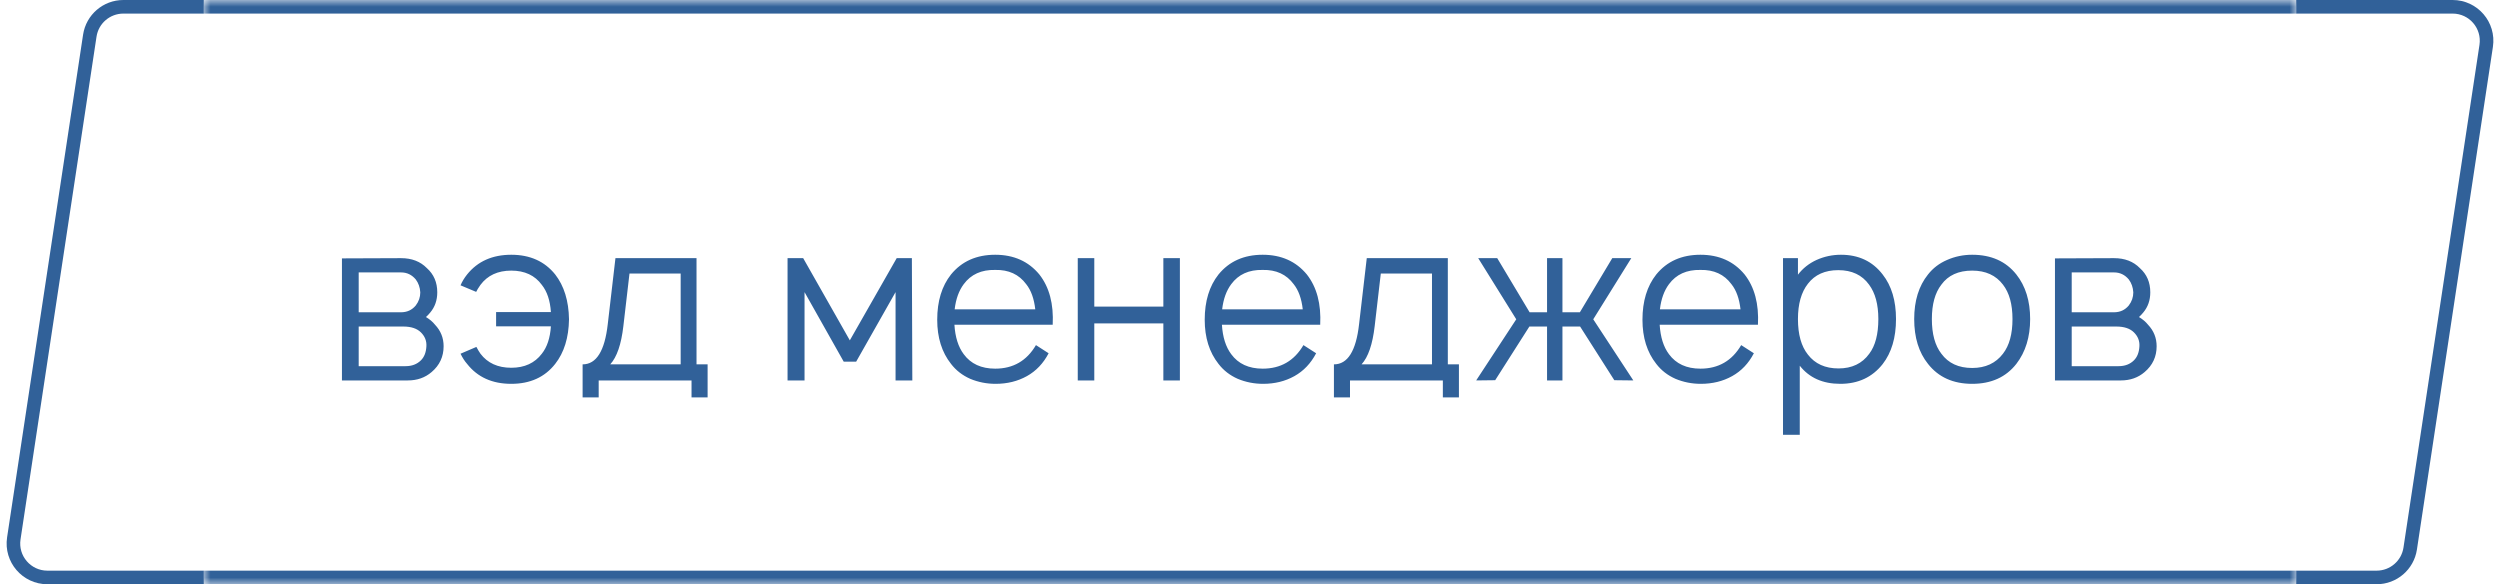 <?xml version="1.0" encoding="UTF-8"?> <svg xmlns="http://www.w3.org/2000/svg" width="184" height="43" viewBox="0 0 184 43" fill="none"> <g filter="url(#filter0_b_704_138)"> <path d="M9.081 0.5H38.5V42.5H3.488C1.958 42.5 0.787 41.139 1.016 39.626L6.609 2.626C6.793 1.404 7.844 0.5 9.081 0.5Z" fill="white" stroke="#316199"></path> <path d="M174.919 42.5H142.5V0.5H180.512C182.042 0.5 183.213 1.861 182.984 3.374L177.391 40.374C177.207 41.596 176.156 42.5 174.919 42.5Z" fill="white" stroke="#316199"></path> <mask id="path-3-inside-1_704_138" fill="white"> <path d="M15 0H169V43H15V0Z"></path> </mask> <path d="M15 0H169V43H15V0Z" fill="white"></path> <path d="M25.167 19.017L29.517 19C30.306 19 30.939 19.244 31.417 19.733C31.928 20.189 32.183 20.783 32.183 21.517C32.183 22.094 32.011 22.589 31.667 23C31.578 23.111 31.472 23.222 31.35 23.333C31.628 23.5 31.85 23.689 32.017 23.9C32.439 24.344 32.65 24.872 32.65 25.483C32.65 26.25 32.356 26.883 31.767 27.383C31.289 27.794 30.706 28 30.017 28H25.167V19.017ZM26.4 20.05V22.983H29.517C29.961 22.983 30.322 22.817 30.6 22.483C30.822 22.194 30.933 21.872 30.933 21.517C30.911 21.15 30.8 20.833 30.6 20.567C30.311 20.222 29.95 20.05 29.517 20.05H26.4ZM26.4 24.033V26.95H29.85C30.317 26.95 30.694 26.806 30.983 26.517C31.228 26.272 31.361 25.928 31.383 25.483C31.406 25.094 31.272 24.756 30.983 24.467C30.694 24.178 30.261 24.033 29.683 24.033H26.4ZM40.862 20.2C41.518 21.044 41.857 22.144 41.879 23.5C41.857 24.856 41.518 25.95 40.862 26.783C40.096 27.761 39.018 28.25 37.629 28.25C36.229 28.25 35.146 27.761 34.379 26.783C34.201 26.583 34.04 26.333 33.896 26.033L35.062 25.533C35.174 25.744 35.274 25.911 35.362 26.033C35.885 26.722 36.64 27.067 37.629 27.067C38.607 27.067 39.357 26.722 39.879 26.033C40.268 25.544 40.49 24.872 40.546 24.017H36.513V22.967H40.546C40.49 22.122 40.268 21.456 39.879 20.967C39.368 20.267 38.618 19.917 37.629 19.917C36.64 19.917 35.885 20.267 35.362 20.967C35.207 21.189 35.101 21.361 35.046 21.483L33.896 21C34.007 20.733 34.168 20.467 34.379 20.2C35.157 19.233 36.24 18.75 37.629 18.75C39.007 18.75 40.085 19.233 40.862 20.2ZM51.264 19V26.817H52.08V29.25H50.897V28H44.063V29.25H42.88V26.817C43.891 26.817 44.508 25.833 44.73 23.867L45.297 19H51.264ZM50.097 26.817V20.133H46.33L45.88 24C45.725 25.344 45.402 26.283 44.913 26.817H50.097ZM65.997 19H67.114L67.147 28H65.913V21.5L63.014 26.617H62.097L59.214 21.5V28H57.964V19H59.114L62.547 25.05L65.997 19ZM70.246 23.9C70.301 24.811 70.529 25.533 70.929 26.067C71.451 26.778 72.224 27.133 73.246 27.133C74.568 27.133 75.568 26.556 76.246 25.4L77.179 26C76.79 26.744 76.257 27.306 75.579 27.683C74.901 28.061 74.135 28.25 73.279 28.25C72.624 28.25 72.001 28.128 71.412 27.883C70.835 27.628 70.362 27.261 69.996 26.783C69.318 25.928 68.979 24.844 68.979 23.533C68.979 22.167 69.318 21.056 69.996 20.2C70.785 19.233 71.868 18.75 73.246 18.75C74.612 18.75 75.696 19.233 76.496 20.2C77.229 21.133 77.557 22.367 77.479 23.9H70.246ZM73.246 19.867C72.235 19.844 71.463 20.194 70.929 20.917C70.574 21.394 70.351 22.011 70.263 22.767H76.196C76.107 21.978 75.885 21.361 75.529 20.917C74.996 20.194 74.235 19.844 73.246 19.867ZM85.623 19H86.84V28H85.623V23.8H80.54V28H79.323V19H80.54V22.567H85.623V19ZM89.933 23.9C89.989 24.811 90.217 25.533 90.617 26.067C91.139 26.778 91.911 27.133 92.933 27.133C94.256 27.133 95.256 26.556 95.933 25.4L96.867 26C96.478 26.744 95.944 27.306 95.267 27.683C94.589 28.061 93.822 28.25 92.967 28.25C92.311 28.25 91.689 28.128 91.1 27.883C90.522 27.628 90.05 27.261 89.683 26.783C89.006 25.928 88.667 24.844 88.667 23.533C88.667 22.167 89.006 21.056 89.683 20.2C90.472 19.233 91.556 18.75 92.933 18.75C94.3 18.75 95.383 19.233 96.183 20.2C96.917 21.133 97.244 22.367 97.167 23.9H89.933ZM92.933 19.867C91.922 19.844 91.15 20.194 90.617 20.917C90.261 21.394 90.039 22.011 89.95 22.767H95.883C95.794 21.978 95.572 21.361 95.217 20.917C94.683 20.194 93.922 19.844 92.933 19.867ZM106.56 19V26.817H107.377V29.25H106.194V28H99.36V29.25H98.177V26.817C99.188 26.817 99.805 25.833 100.027 23.867L100.594 19H106.56ZM105.394 26.817V20.133H101.627L101.177 24C101.022 25.344 100.699 26.283 100.21 26.817H105.394ZM120.063 19L117.263 23.5L120.213 28L118.813 27.983L116.296 24.033H114.996V28H113.863V24.033H112.562L110.046 27.983L108.646 28L111.596 23.5L108.796 19H110.196L112.579 22.983H113.863V19H114.996V22.983H116.279L118.663 19H120.063ZM122.152 23.9C122.208 24.811 122.435 25.533 122.835 26.067C123.358 26.778 124.13 27.133 125.152 27.133C126.474 27.133 127.474 26.556 128.152 25.4L129.085 26C128.697 26.744 128.163 27.306 127.485 27.683C126.808 28.061 126.041 28.25 125.185 28.25C124.53 28.25 123.908 28.128 123.319 27.883C122.741 27.628 122.269 27.261 121.902 26.783C121.224 25.928 120.885 24.844 120.885 23.533C120.885 22.167 121.224 21.056 121.902 20.2C122.691 19.233 123.774 18.75 125.152 18.75C126.519 18.75 127.602 19.233 128.402 20.2C129.135 21.133 129.463 22.367 129.385 23.9H122.152ZM125.152 19.867C124.141 19.844 123.369 20.194 122.835 20.917C122.48 21.394 122.258 22.011 122.169 22.767H128.102C128.013 21.978 127.791 21.361 127.435 20.917C126.902 20.194 126.141 19.844 125.152 19.867ZM138.562 20.2C139.218 21.033 139.546 22.128 139.546 23.483C139.546 24.85 139.218 25.956 138.562 26.8C137.796 27.767 136.757 28.25 135.446 28.25C134.157 28.25 133.163 27.806 132.463 26.917V32H131.229V19H132.329V20.217C132.685 19.75 133.14 19.389 133.696 19.133C134.263 18.878 134.863 18.75 135.496 18.75C136.796 18.75 137.818 19.233 138.562 20.2ZM137.579 26.033C138.024 25.444 138.246 24.594 138.246 23.483C138.246 22.406 138.018 21.561 137.563 20.95C137.051 20.239 136.296 19.883 135.296 19.883C134.318 19.883 133.574 20.217 133.063 20.883C132.574 21.506 132.329 22.372 132.329 23.483C132.329 24.617 132.574 25.489 133.063 26.1C133.585 26.778 134.335 27.117 135.313 27.117C136.301 27.117 137.057 26.756 137.579 26.033ZM148.402 26.783C147.635 27.761 146.552 28.25 145.152 28.25C143.752 28.25 142.669 27.761 141.902 26.783C141.224 25.939 140.885 24.839 140.885 23.483C140.885 22.139 141.224 21.044 141.902 20.2C142.269 19.733 142.735 19.378 143.302 19.133C143.88 18.878 144.497 18.75 145.152 18.75C146.552 18.75 147.635 19.233 148.402 20.2C149.08 21.056 149.419 22.15 149.419 23.483C149.419 24.806 149.08 25.906 148.402 26.783ZM147.419 26.033C147.885 25.433 148.119 24.583 148.119 23.483C148.119 22.394 147.885 21.55 147.419 20.95C146.897 20.261 146.141 19.917 145.152 19.917C144.141 19.917 143.385 20.261 142.885 20.95C142.419 21.55 142.185 22.394 142.185 23.483C142.185 24.583 142.419 25.433 142.885 26.033C143.397 26.733 144.152 27.083 145.152 27.083C146.13 27.083 146.885 26.733 147.419 26.033ZM151.245 19.017L155.595 19C156.384 19 157.017 19.244 157.495 19.733C158.006 20.189 158.261 20.783 158.261 21.517C158.261 22.094 158.089 22.589 157.745 23C157.656 23.111 157.55 23.222 157.428 23.333C157.706 23.5 157.928 23.689 158.095 23.9C158.517 24.344 158.728 24.872 158.728 25.483C158.728 26.25 158.434 26.883 157.845 27.383C157.367 27.794 156.784 28 156.095 28H151.245V19.017ZM152.478 20.05V22.983H155.595C156.039 22.983 156.4 22.817 156.678 22.483C156.9 22.194 157.011 21.872 157.011 21.517C156.989 21.15 156.878 20.833 156.678 20.567C156.389 20.222 156.028 20.05 155.595 20.05H152.478ZM152.478 24.033V26.95H155.928C156.395 26.95 156.773 26.806 157.061 26.517C157.306 26.272 157.439 25.928 157.461 25.483C157.484 25.094 157.35 24.756 157.061 24.467C156.773 24.178 156.339 24.033 155.761 24.033H152.478Z" fill="#316199"></path> <path d="M15 1H169V-1H15V1ZM169 42H15V44H169V42Z" fill="#316199" mask="url(#path-3-inside-1_704_138)"></path> </g> <defs> <filter id="filter0_b_704_138" x="-5.513" y="-6" width="195.025" height="55" filterUnits="userSpaceOnUse" color-interpolation-filters="sRGB"> <feFlood flood-opacity="0" result="BackgroundImageFix"></feFlood> <feGaussianBlur in="BackgroundImageFix" stdDeviation="3"></feGaussianBlur> <feComposite in2="SourceAlpha" operator="in" result="effect1_backgroundBlur_704_138"></feComposite> <feBlend mode="normal" in="SourceGraphic" in2="effect1_backgroundBlur_704_138" result="shape"></feBlend> </filter> </defs> </svg> 